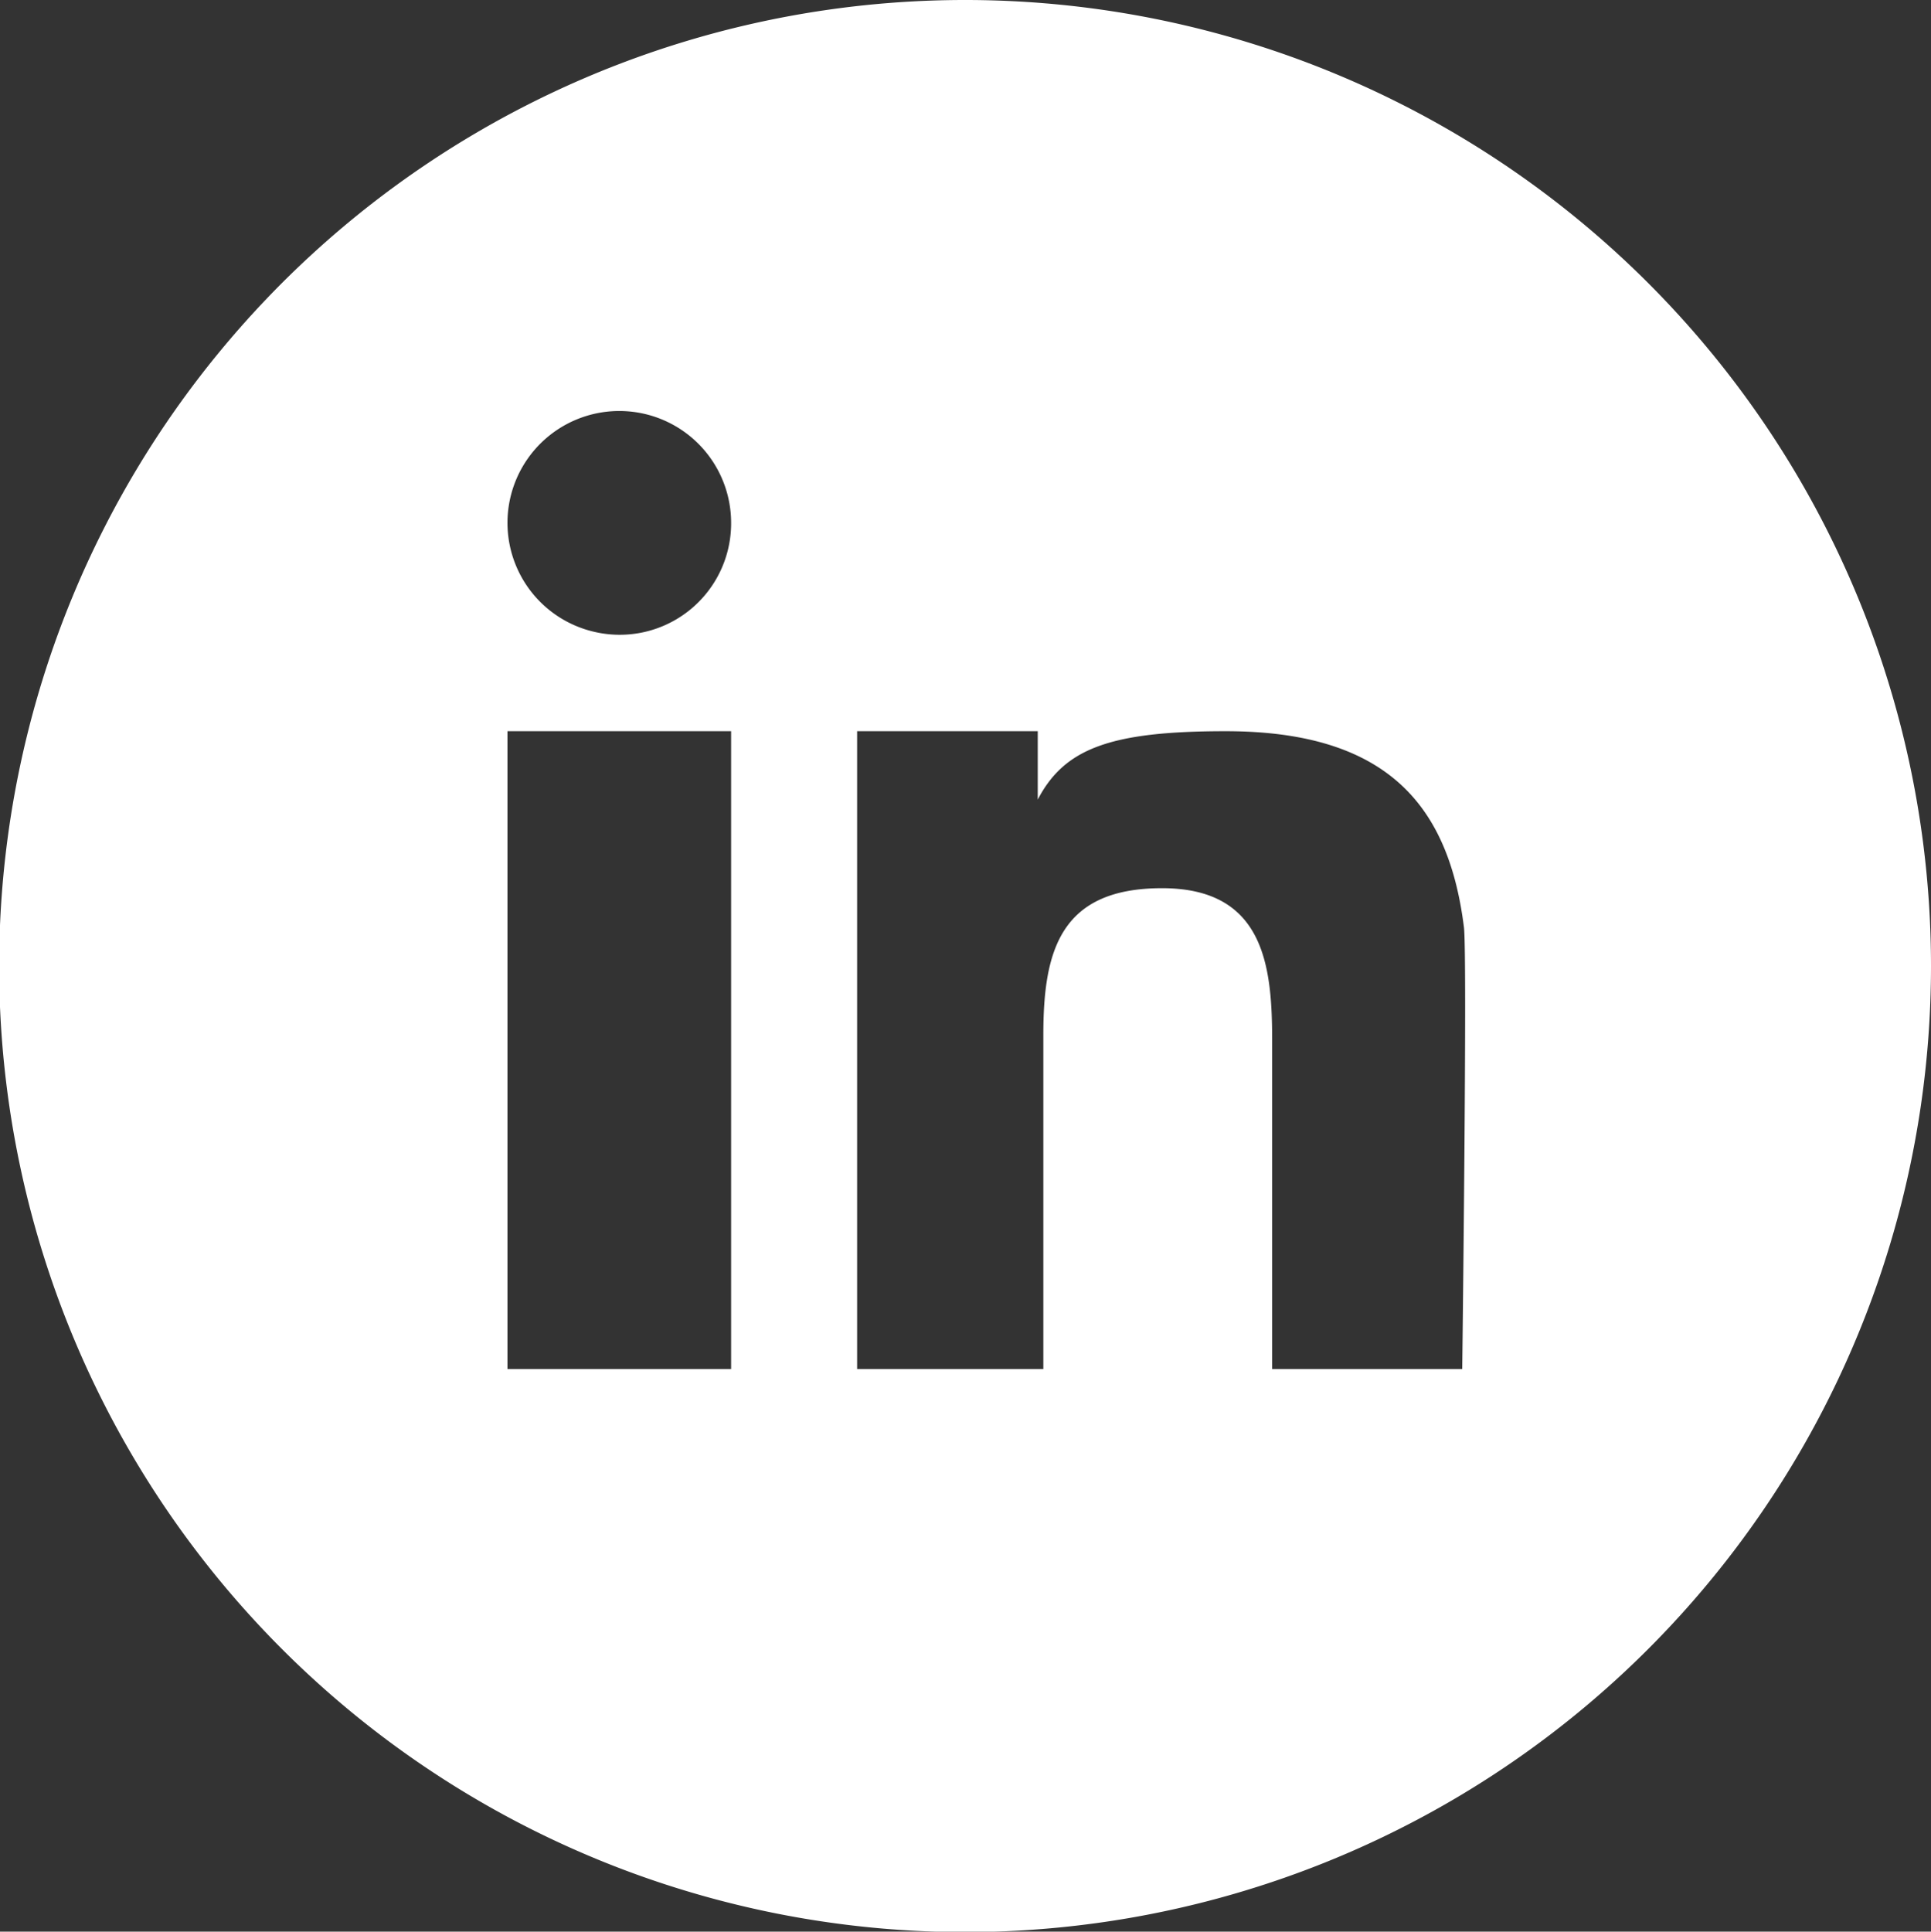 <svg xmlns="http://www.w3.org/2000/svg" viewBox="0 0 44.9 44.91"><rect x="0" y="0" width="44.9" height="44.91" fill="#333333" stroke="none"/><g id="Layer_2" data-name="Layer 2"><g id="Layer_1-2" data-name="Layer 1"><path d="M22.45,0A22.46,22.46,0,1,0,44.9,22.46,22.46,22.46,0,0,0,22.45,0ZM17,31.83h-5.2V17H17ZM13.82,14.69A2.6,2.6,0,1,1,17,12.15,2.59,2.59,0,0,1,13.82,14.69ZM34,31.83H29.58V24.18c0-1.73-.19-3.53-2.56-3.53s-2.76,1.46-2.76,3.41v7.77H19.93V17h4.2v1.59C24.75,17.4,25.82,17,28.5,17c3.79,0,5.19,1.76,5.54,4.56C34.12,22.19,34,31.83,34,31.83Z" style="fill:#fff"/></g></g></svg>